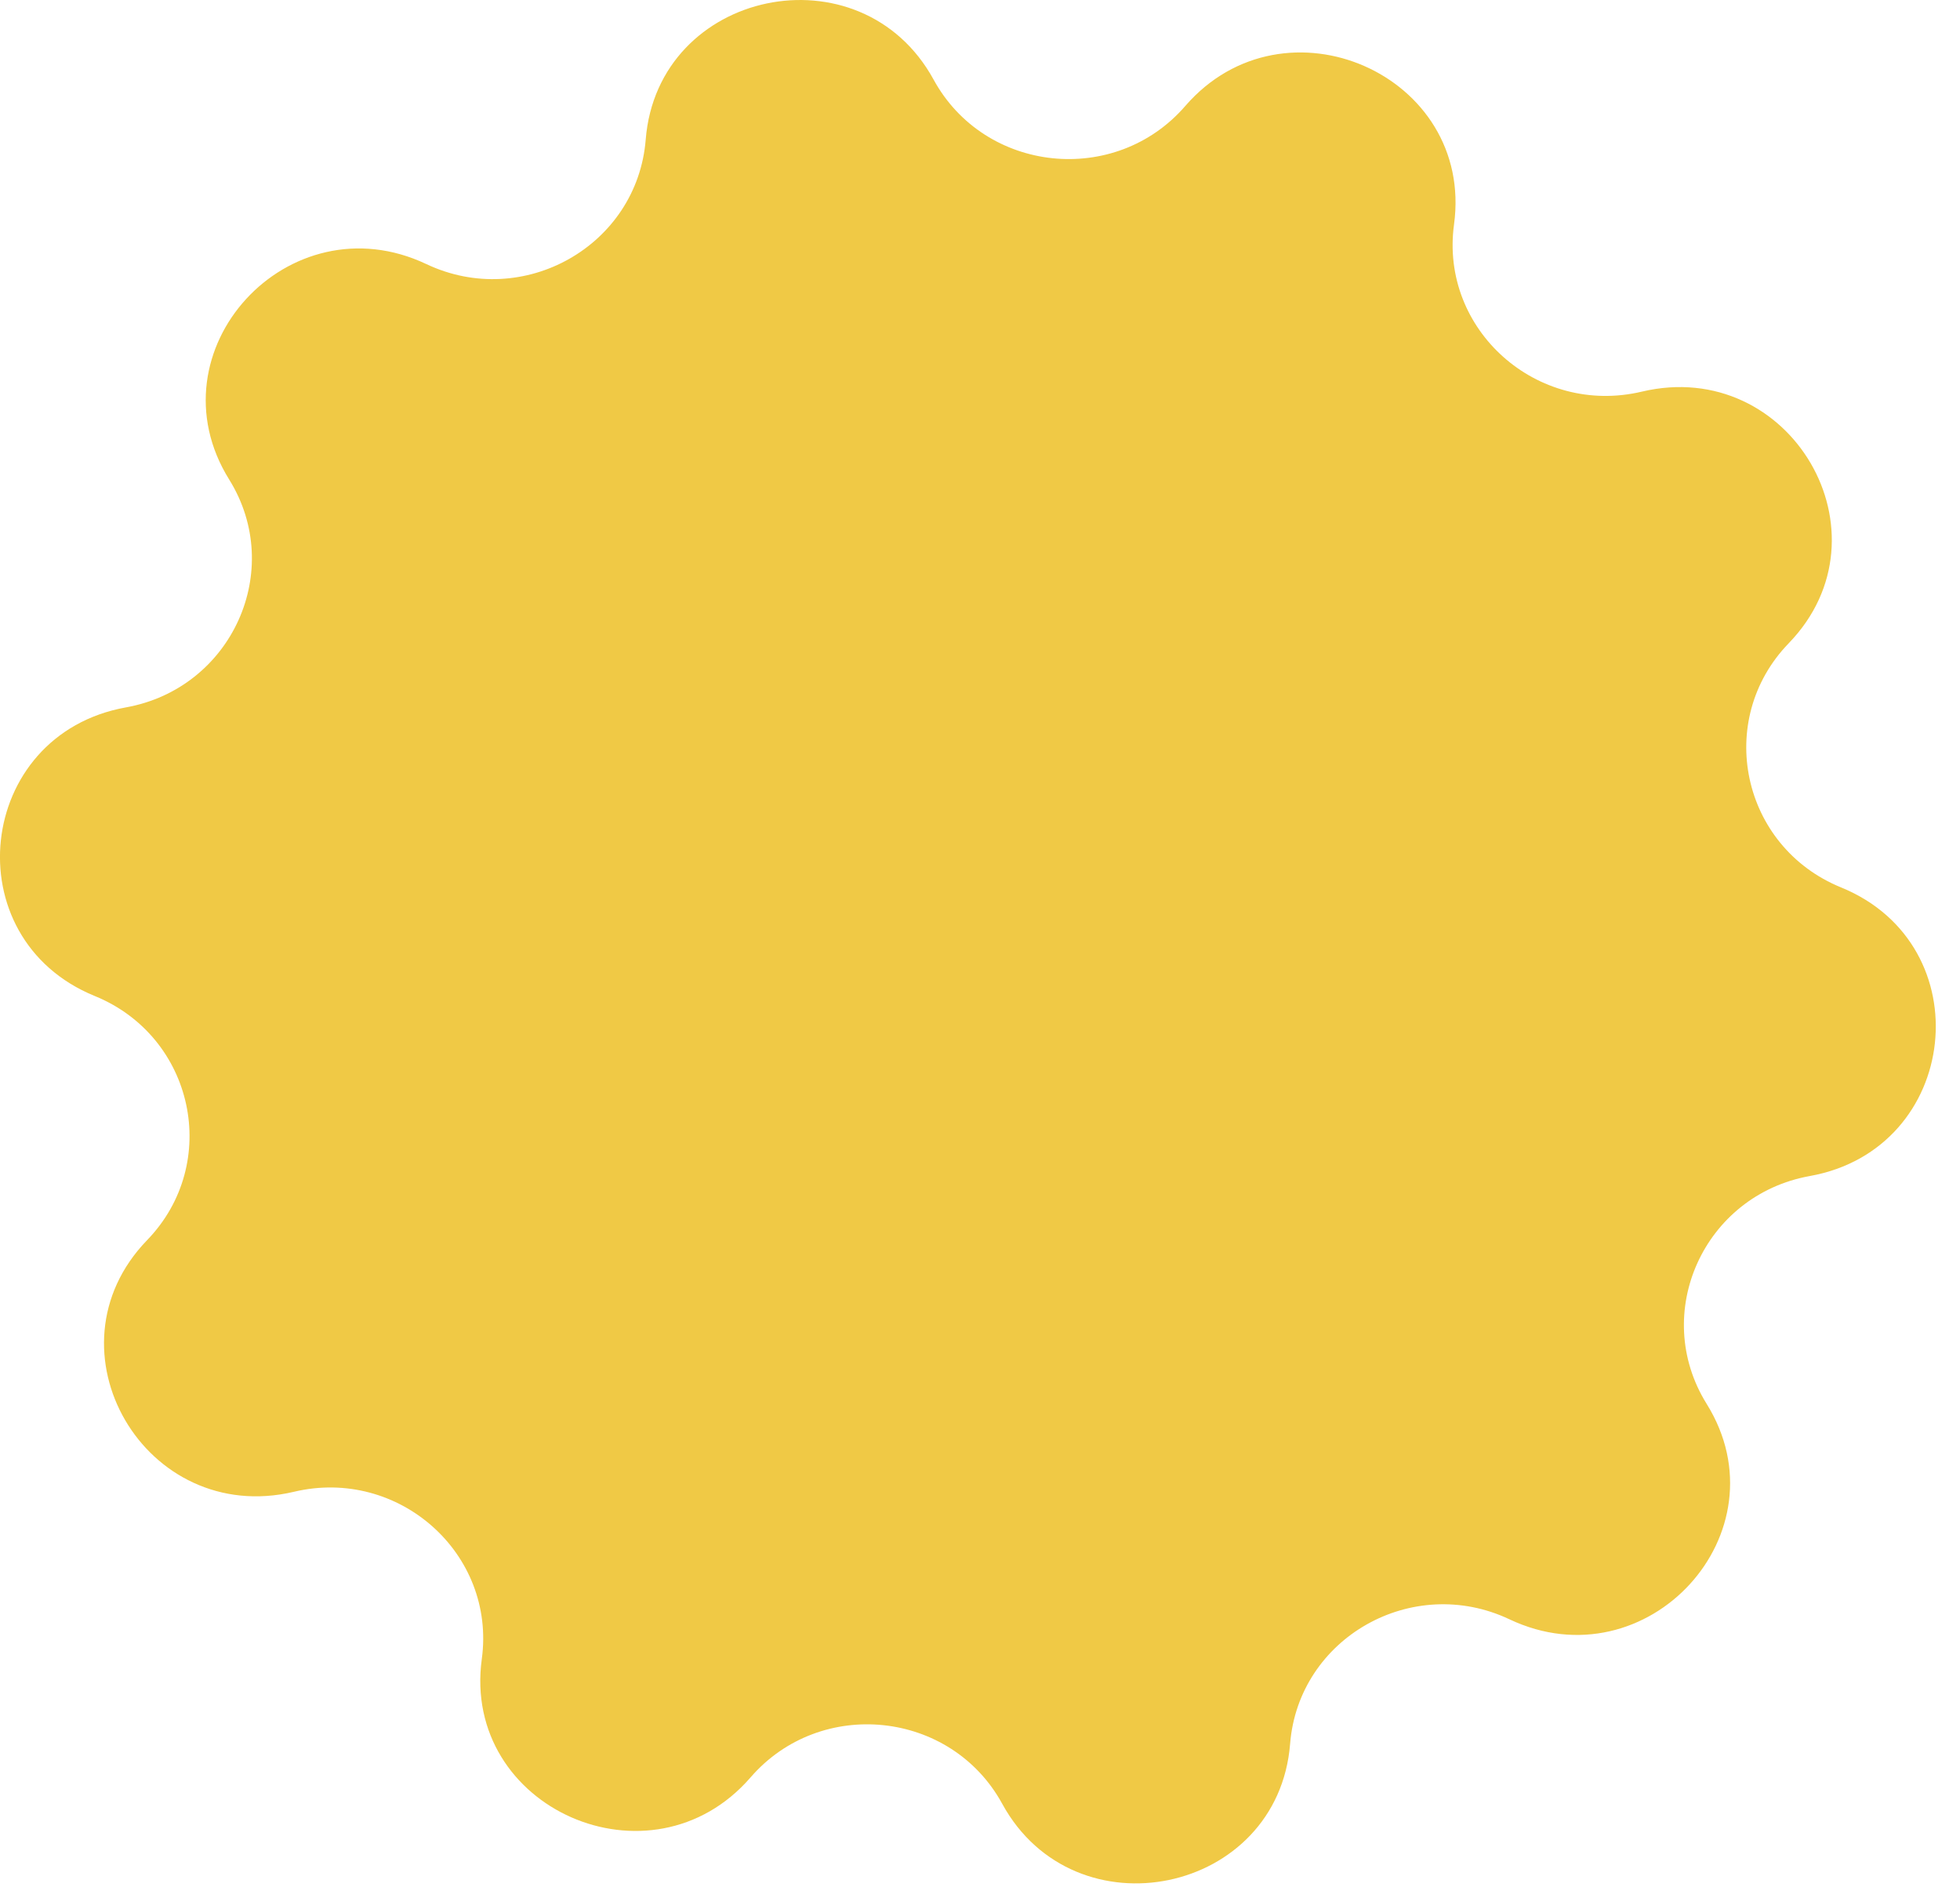 <?xml version="1.0" encoding="UTF-8"?> <svg xmlns="http://www.w3.org/2000/svg" width="27" height="26" viewBox="0 0 27 26" fill="none"><path d="M20.794 22.308C19.455 21.674 17.888 22.563 17.772 24.023C17.607 26.095 14.806 26.678 13.806 24.849C13.101 23.56 11.303 23.372 10.339 24.486C8.97 26.066 6.356 24.914 6.637 22.855C6.835 21.403 5.493 20.208 4.049 20.551C2 21.036 0.572 18.589 2.026 17.085C3.051 16.026 2.678 14.281 1.305 13.721C-0.642 12.926 -0.339 10.118 1.735 9.745C3.195 9.483 3.933 7.854 3.157 6.606C2.055 4.834 3.974 2.739 5.873 3.638C7.212 4.272 8.778 3.383 8.895 1.923C9.06 -0.149 11.861 -0.732 12.861 1.097C13.566 2.386 15.364 2.574 16.328 1.46C17.697 -0.12 20.31 1.032 20.03 3.092C19.832 4.543 21.174 5.738 22.618 5.395C24.667 4.91 26.095 7.357 24.641 8.861C23.615 9.921 23.989 11.665 25.361 12.225C27.308 13.02 27.005 15.828 24.932 16.201C23.471 16.463 22.734 18.092 23.51 19.34C24.612 21.111 22.693 23.207 20.794 22.308Z" fill="#F0C945"></path></svg> 